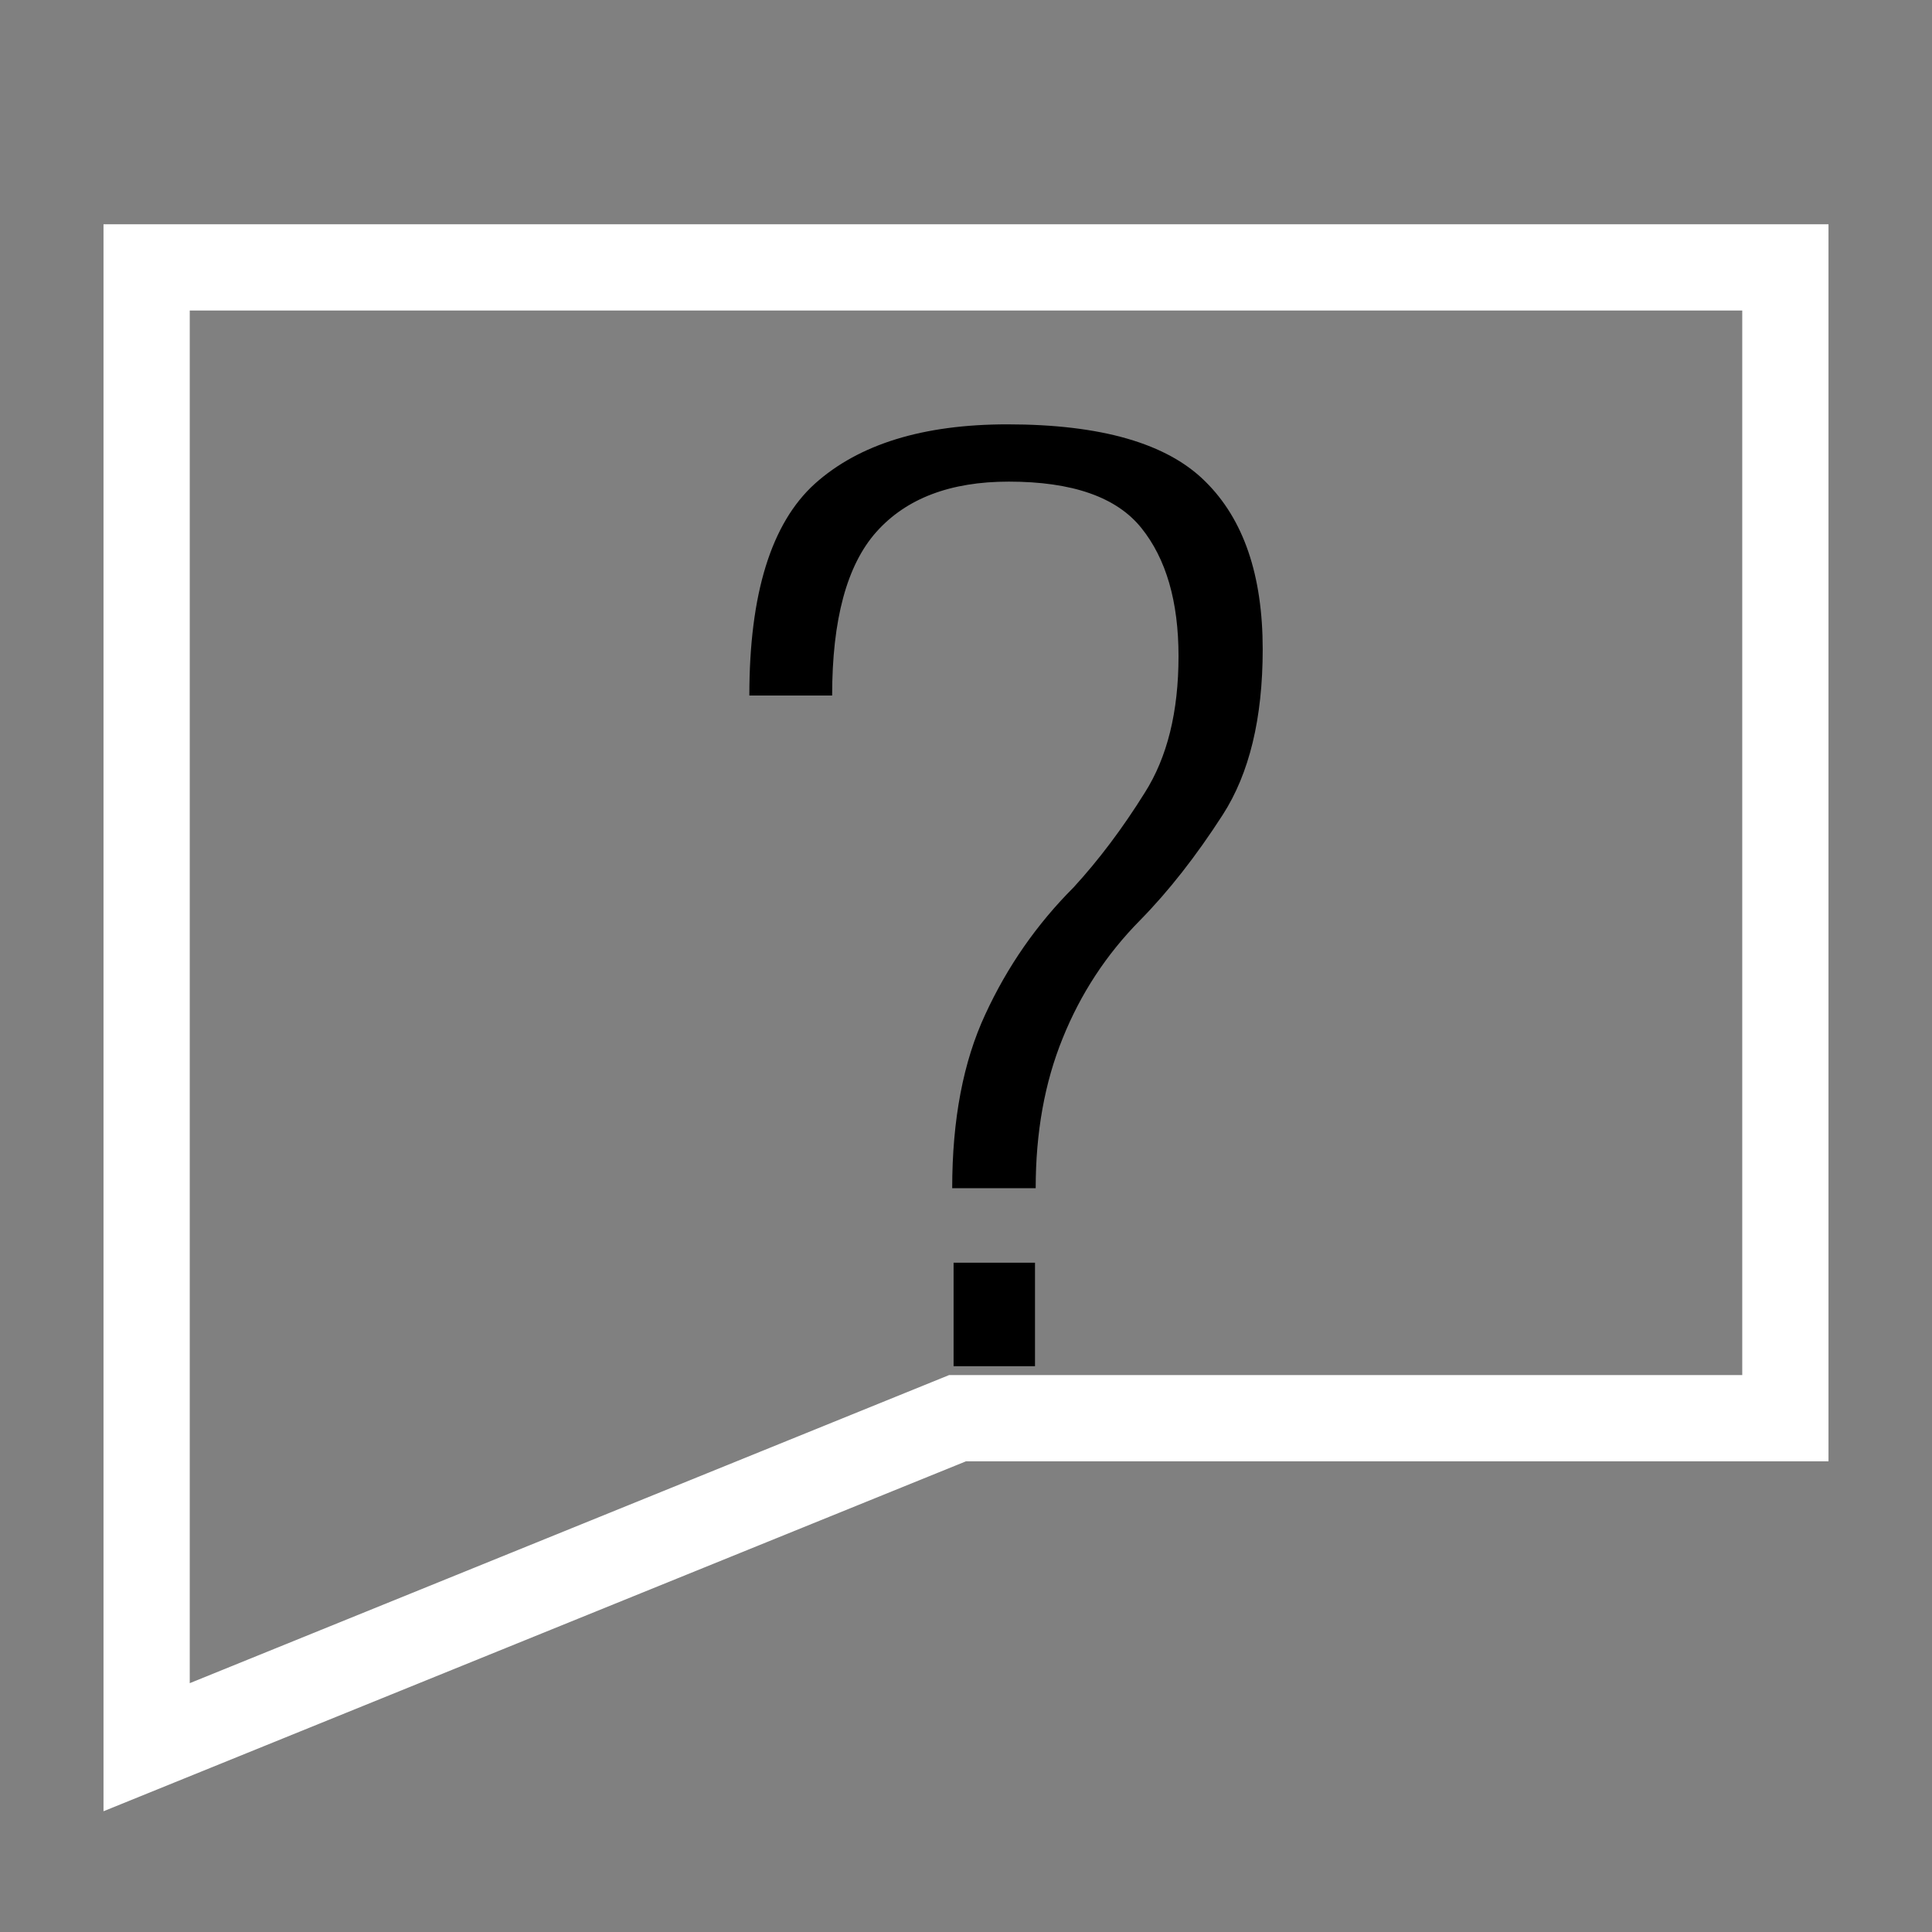 <svg width="112" height="112" viewBox="0 0 112 112" fill="none" xmlns="http://www.w3.org/2000/svg">
<rect x="0" y="0" width="112" height="112" fill="#808080" stroke="none"/>
<path d="M55.2 68.88C55.2 64.906 55.84 61.546 57.12 58.8C58.4 56.026 60.107 53.573 62.24 51.44C63.707 49.84 65.08 48.013 66.36 45.96C67.667 43.906 68.32 41.266 68.32 38.04C68.32 34.866 67.6 32.386 66.16 30.6C64.72 28.813 62.16 27.92 58.48 27.92C55.093 27.92 52.533 28.893 50.8 30.84C49.093 32.76 48.24 35.92 48.24 40.32H43.44C43.44 34.426 44.707 30.333 47.24 28.04C49.8 25.746 53.52 24.6 58.4 24.6C63.84 24.6 67.667 25.706 69.88 27.92C72.093 30.106 73.2 33.346 73.2 37.64C73.2 41.64 72.427 44.84 70.88 47.24C69.333 49.64 67.733 51.68 66.08 53.36C64.133 55.333 62.64 57.613 61.6 60.2C60.56 62.76 60.04 65.653 60.04 68.88H55.2ZM55.28 73.2H60V79.2H55.28V73.2Z" fill="black"/>
<path fill-rule="evenodd" clip-rule="evenodd" d="M56 84.713H106V13H6V105L56 84.713ZM11 97.575L55.024 79.713H101V18H11V97.575Z" fill="white"/>
</svg>
